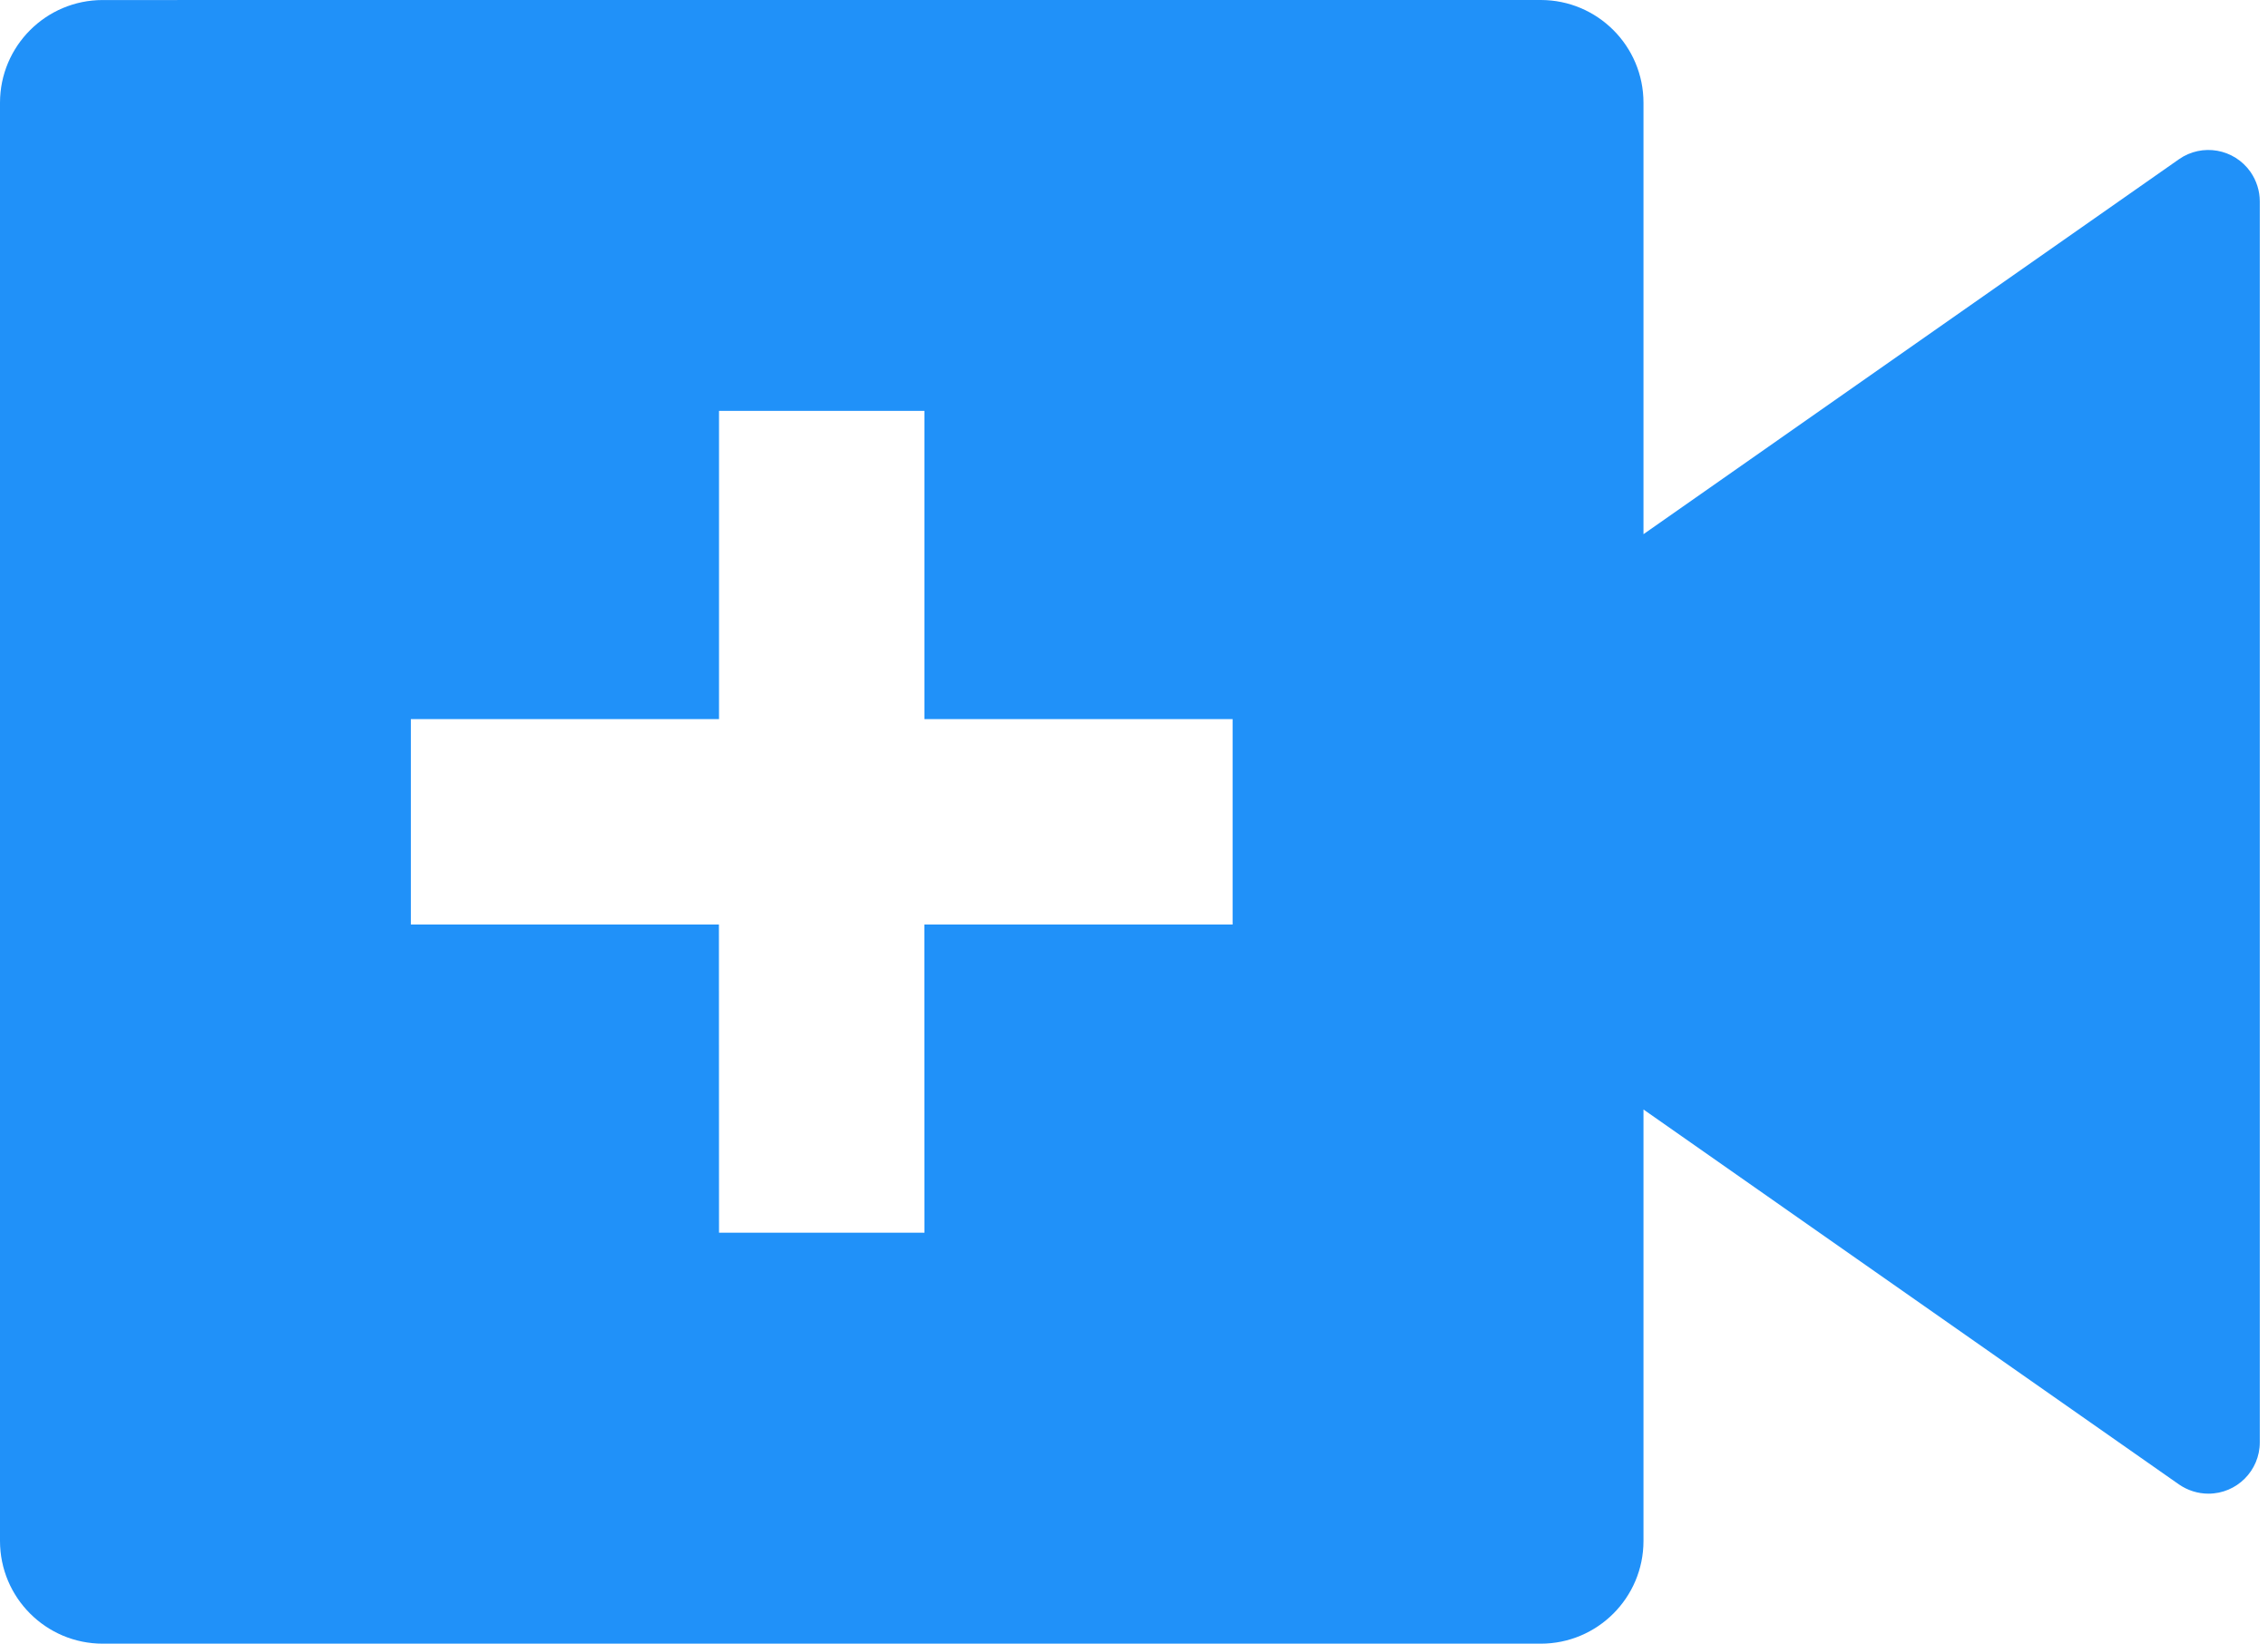 <svg fill="none" height="50" viewBox="0 0 69 50" width="69" xmlns="http://www.w3.org/2000/svg"><path d="m46.875 0c1.725 0 3.125 1.4 3.125 3.125v13.125l16.291-11.406c.706-.494 1.681-.322 2.178.388.181.263.281.575.281.894v37.75c0 .863-.7 1.562-1.562 1.562-.322 0-.634-.1-.897-.281l-16.291-11.406v13.125c0 1.725-1.4 3.125-3.125 3.125h-43.75c-1.725 0-3.125-1.4-3.125-3.125v-43.75c0-1.725 1.4-3.125 3.125-3.125zm-25 12.5v9.375h-9.375v6.25h9.372l.003 9.375h6.25l-.003-9.375h9.378v-6.25h-9.375v-9.375z" fill="#2091f9"/></svg>